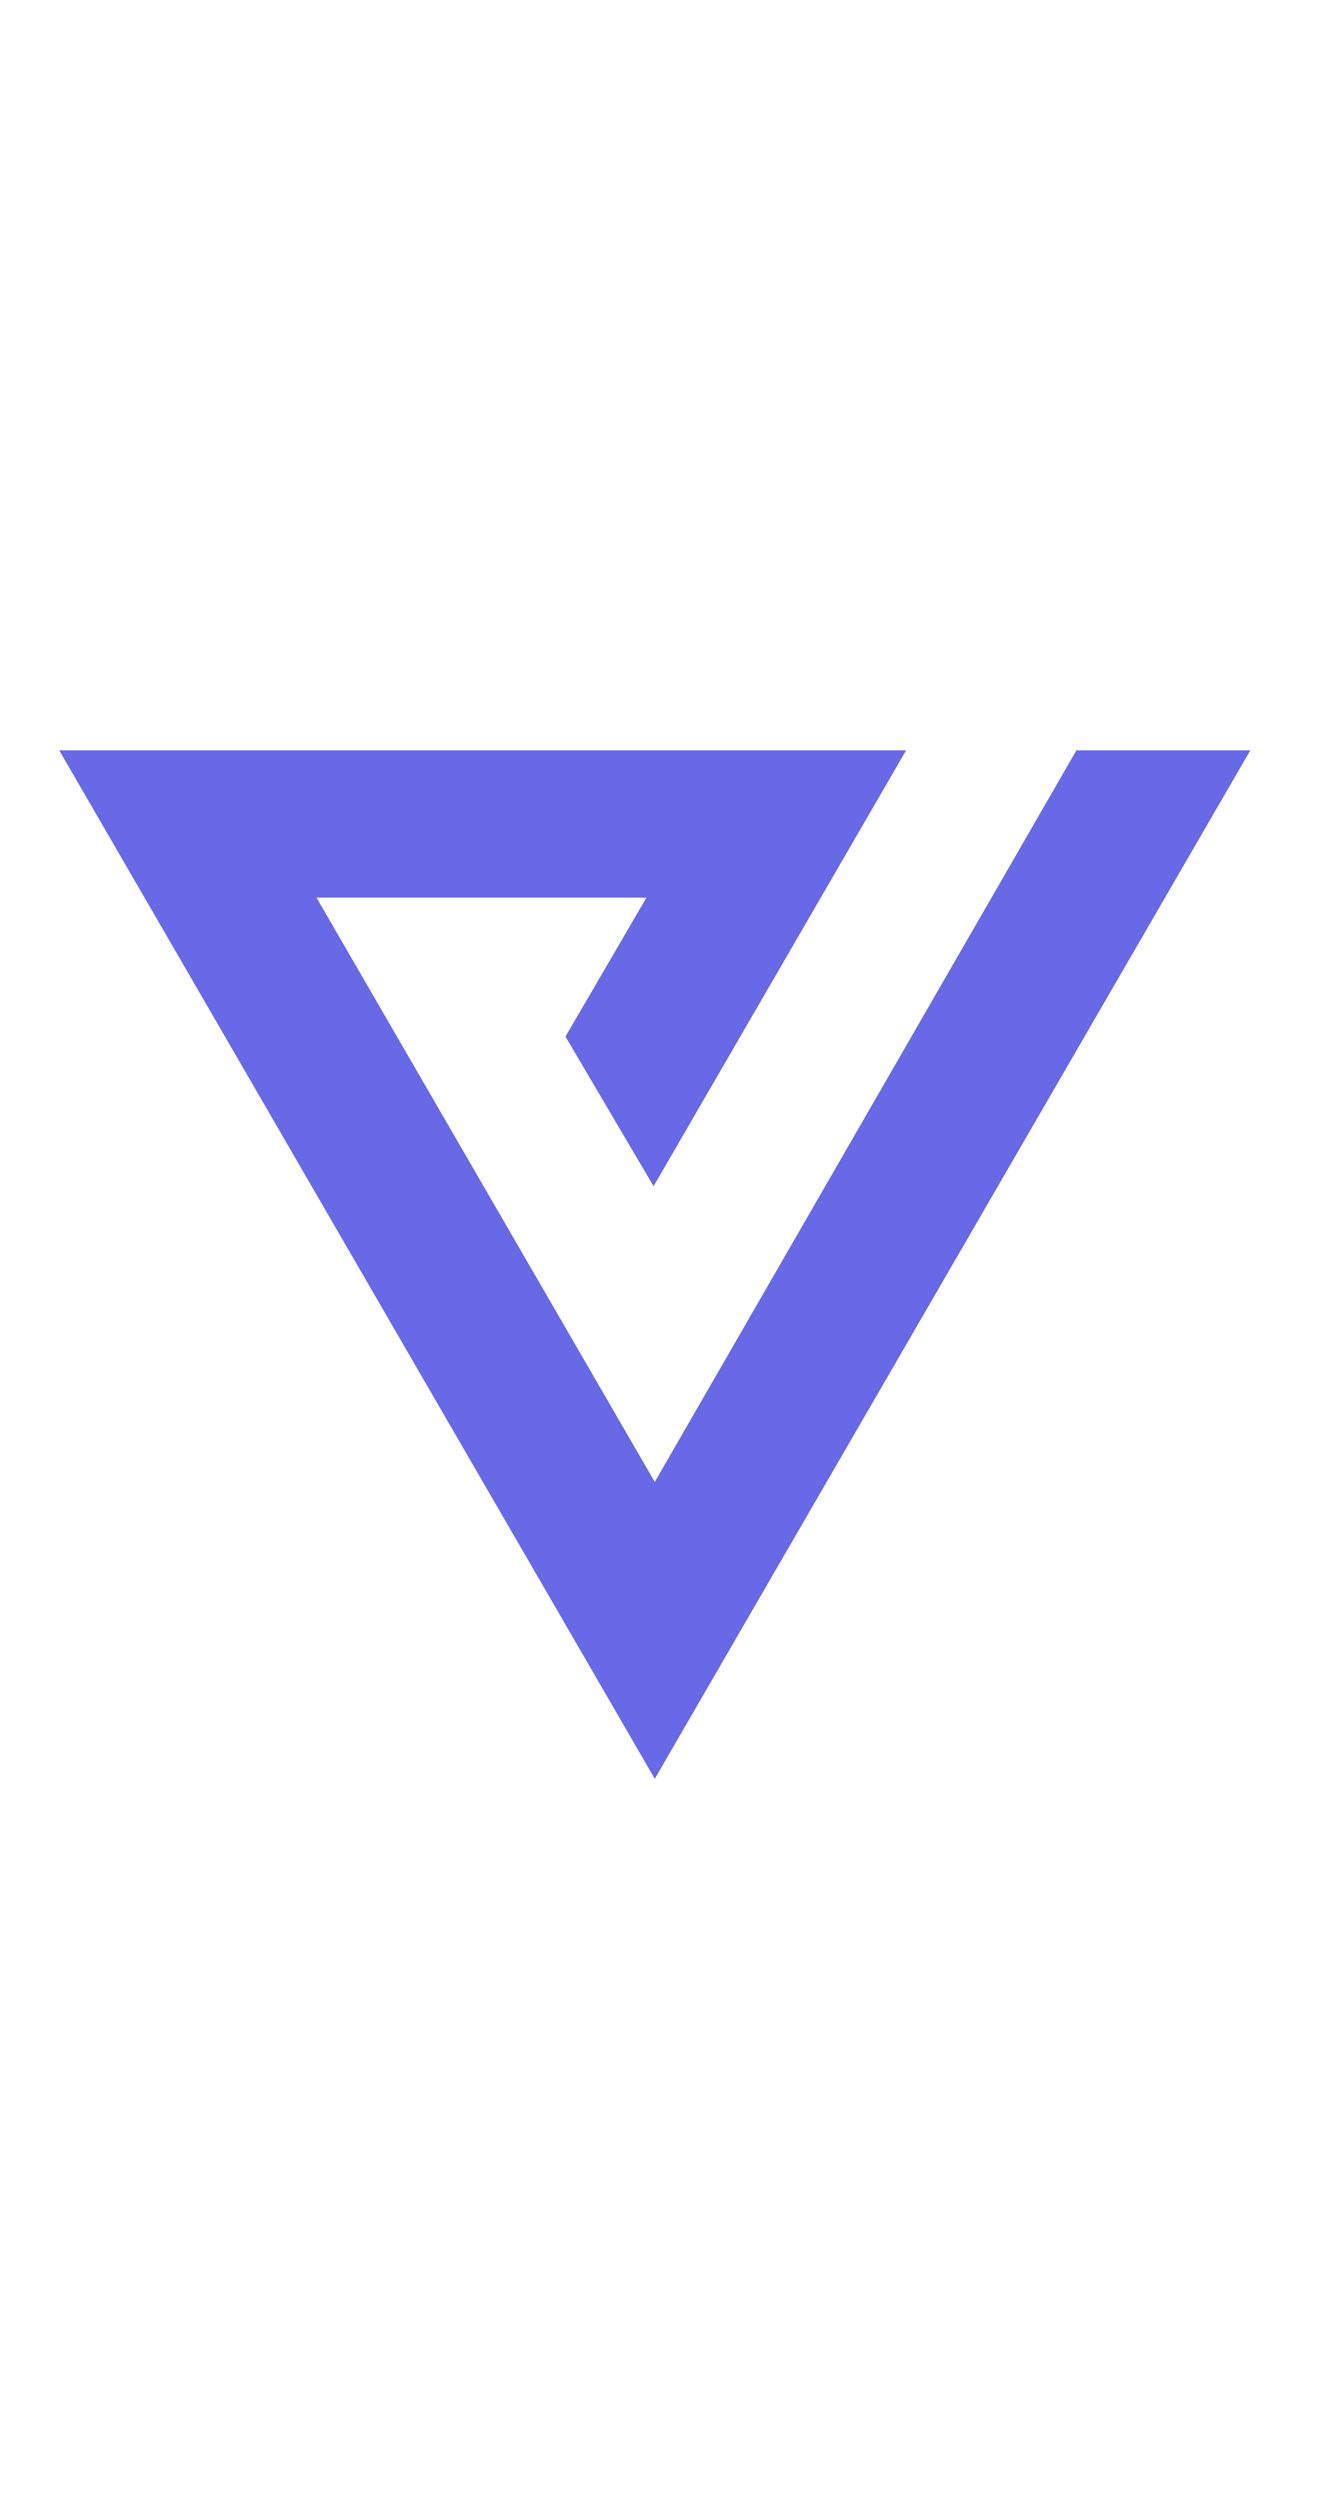<svg xmlns="http://www.w3.org/2000/svg" width="24" fill="none" aria-hidden="true" viewBox="-2 0 45 45"><path fill="#6869e7" fill-rule="evenodd" d="m0 5.64 20.104 34.714L40.208 5.64H0Zm34.338 0L20.104 30.333 8.685 10.611h11.138l-2.734 4.69 2.975 5.05 8.524-14.71h5.75Z" clip-rule="evenodd"/></svg>
